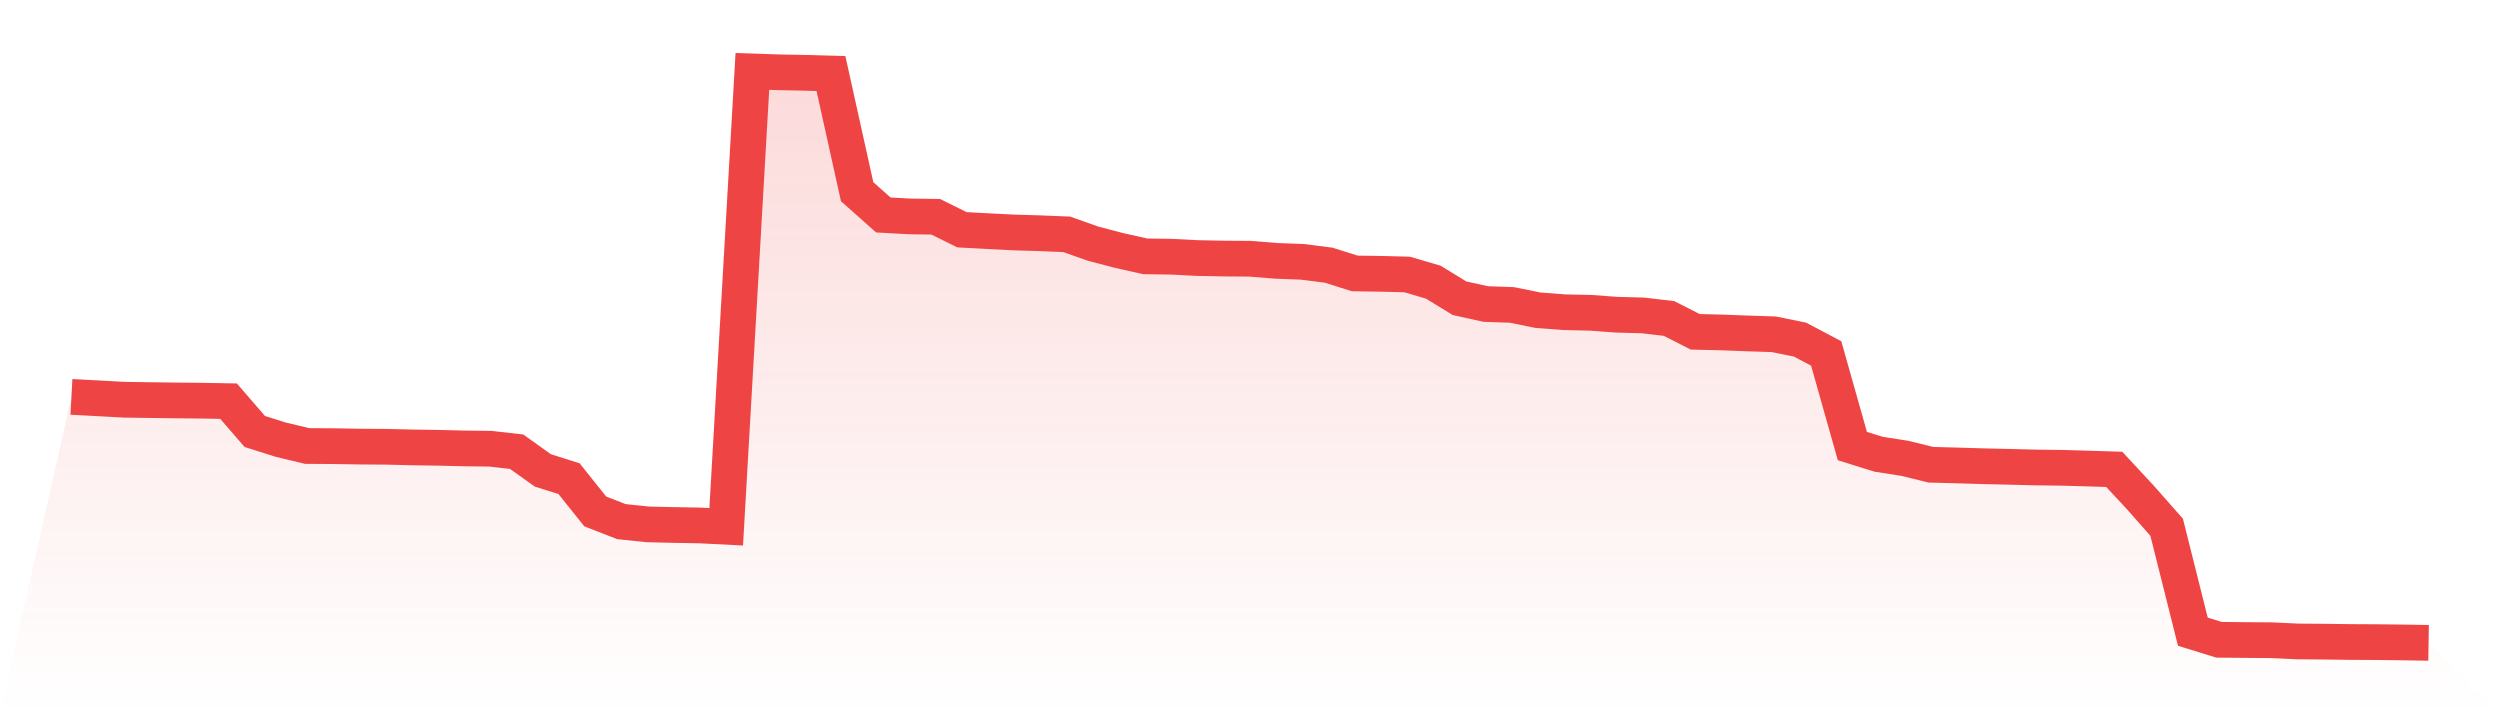 <svg viewBox="0 0 140 40" xmlns="http://www.w3.org/2000/svg">
<defs>
<linearGradient id="gradient" x1="0" x2="0" y1="0" y2="1">
<stop offset="0%" stop-color="#ef4444" stop-opacity="0.2"/>
<stop offset="100%" stop-color="#ef4444" stop-opacity="0"/>
</linearGradient>
</defs>
<path d="M4,22.225 L4,22.225 L5.467,22.304 L6.933,22.384 L8.4,22.406 L9.867,22.424 L11.333,22.439 L12.8,22.465 L14.267,24.163 L15.733,24.625 L17.2,24.976 L18.667,24.985 L20.133,25.009 L21.6,25.019 L23.067,25.054 L24.533,25.076 L26,25.111 L27.467,25.129 L28.933,25.296 L30.4,26.343 L31.867,26.806 L33.333,28.64 L34.8,29.211 L36.267,29.365 L37.733,29.399 L39.2,29.425 L40.667,29.5 L42.133,4 L43.6,4.049 L45.067,4.077 L46.533,4.118 L48,10.736 L49.467,12.038 L50.933,12.119 L52.4,12.139 L53.867,12.866 L55.333,12.946 L56.8,13.019 L58.267,13.062 L59.733,13.122 L61.2,13.642 L62.667,14.027 L64.133,14.355 L65.6,14.376 L67.067,14.451 L68.533,14.479 L70,14.49 L71.467,14.607 L72.933,14.663 L74.4,14.849 L75.867,15.312 L77.333,15.334 L78.8,15.371 L80.267,15.803 L81.733,16.701 L83.2,17.025 L84.667,17.076 L86.133,17.373 L87.6,17.484 L89.067,17.516 L90.533,17.624 L92,17.663 L93.467,17.835 L94.933,18.582 L96.4,18.616 L97.867,18.672 L99.333,18.719 L100.8,19.018 L102.267,19.793 L103.733,24.98 L105.2,25.437 L106.667,25.666 L108.133,26.026 L109.6,26.064 L111.067,26.109 L112.533,26.142 L114,26.179 L115.467,26.197 L116.933,26.238 L118.4,26.285 L119.867,27.865 L121.333,29.527 L122.8,35.375 L124.267,35.828 L125.733,35.842 L127.2,35.852 L128.667,35.921 L130.133,35.932 L131.6,35.952 L133.067,35.959 L134.533,35.976 L136,36 L140,40 L0,40 z" fill="url(#gradient)"/>
<path d="M4,22.225 L4,22.225 L5.467,22.304 L6.933,22.384 L8.4,22.406 L9.867,22.424 L11.333,22.439 L12.8,22.465 L14.267,24.163 L15.733,24.625 L17.2,24.976 L18.667,24.985 L20.133,25.009 L21.6,25.019 L23.067,25.054 L24.533,25.076 L26,25.111 L27.467,25.129 L28.933,25.296 L30.4,26.343 L31.867,26.806 L33.333,28.64 L34.8,29.211 L36.267,29.365 L37.733,29.399 L39.2,29.425 L40.667,29.5 L42.133,4 L43.6,4.049 L45.067,4.077 L46.533,4.118 L48,10.736 L49.467,12.038 L50.933,12.119 L52.4,12.139 L53.867,12.866 L55.333,12.946 L56.8,13.019 L58.267,13.062 L59.733,13.122 L61.2,13.642 L62.667,14.027 L64.133,14.355 L65.6,14.376 L67.067,14.451 L68.533,14.479 L70,14.49 L71.467,14.607 L72.933,14.663 L74.4,14.849 L75.867,15.312 L77.333,15.334 L78.8,15.371 L80.267,15.803 L81.733,16.701 L83.2,17.025 L84.667,17.076 L86.133,17.373 L87.6,17.484 L89.067,17.516 L90.533,17.624 L92,17.663 L93.467,17.835 L94.933,18.582 L96.4,18.616 L97.867,18.672 L99.333,18.719 L100.8,19.018 L102.267,19.793 L103.733,24.98 L105.2,25.437 L106.667,25.666 L108.133,26.026 L109.6,26.064 L111.067,26.109 L112.533,26.142 L114,26.179 L115.467,26.197 L116.933,26.238 L118.4,26.285 L119.867,27.865 L121.333,29.527 L122.8,35.375 L124.267,35.828 L125.733,35.842 L127.2,35.852 L128.667,35.921 L130.133,35.932 L131.6,35.952 L133.067,35.959 L134.533,35.976 L136,36" fill="none" stroke="#ef4444" stroke-width="2"/>
</svg>